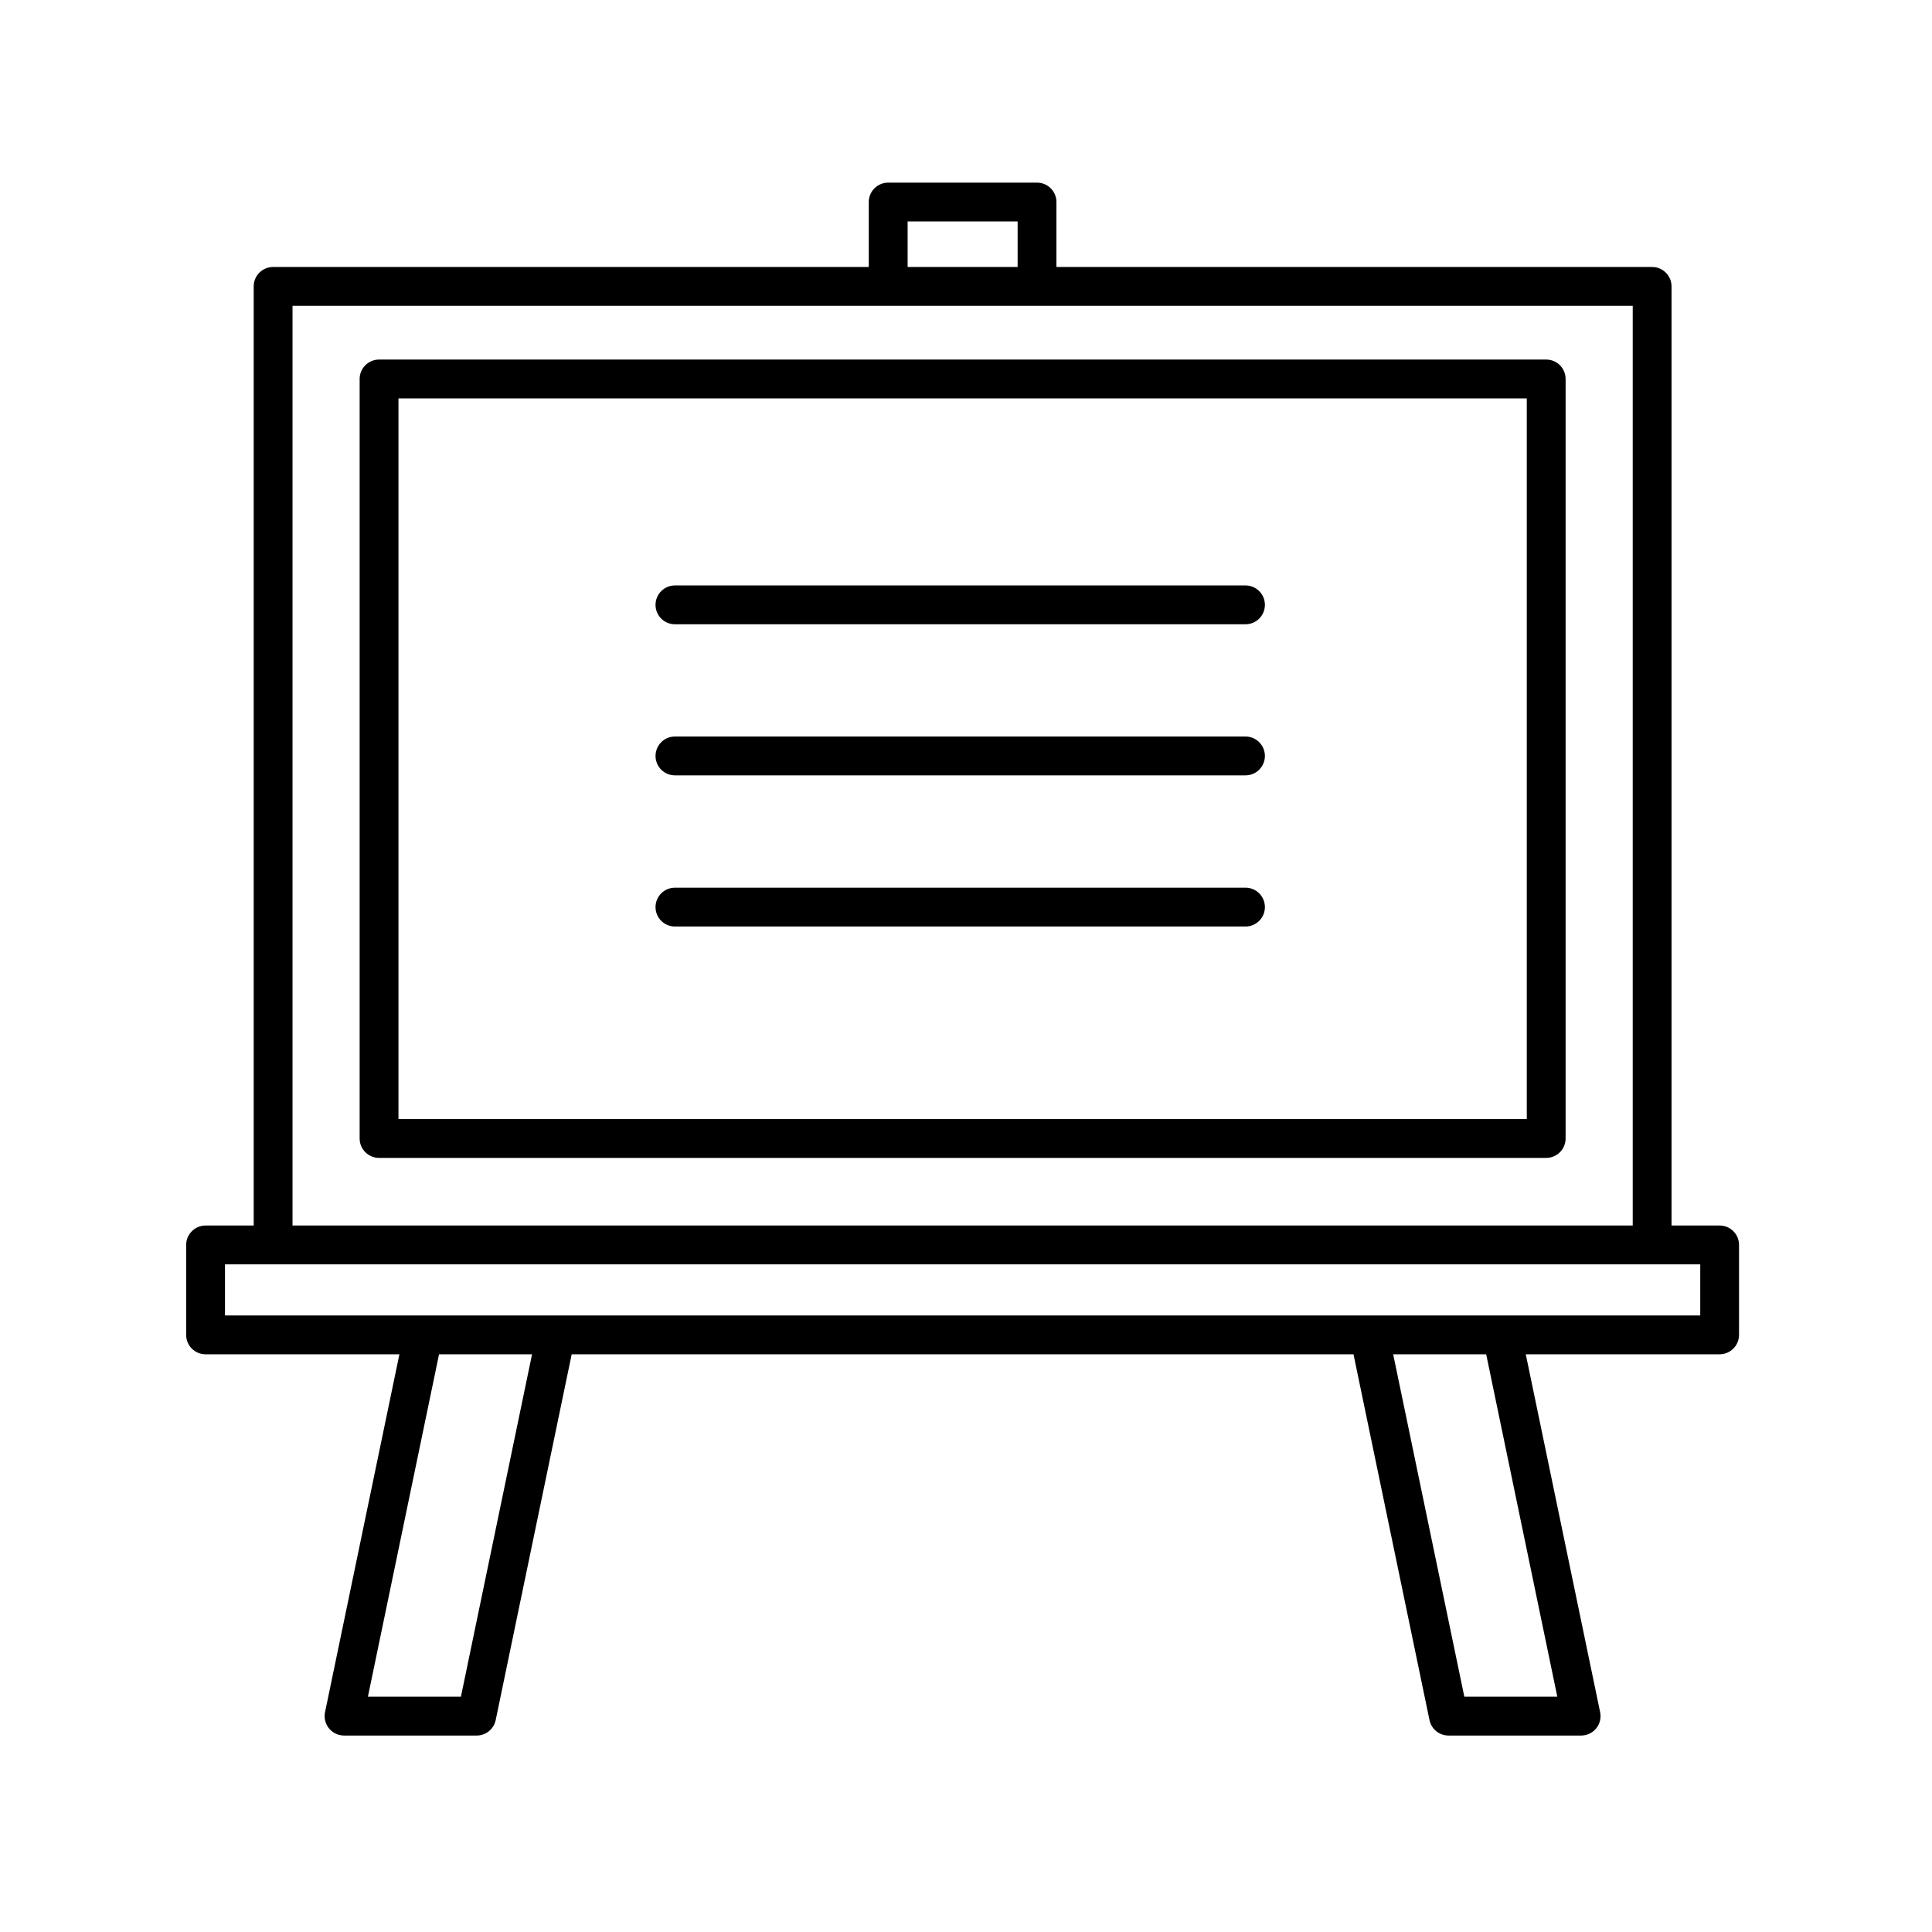 <svg width="93" height="93" viewBox="0 0 93 93" fill="none" xmlns="http://www.w3.org/2000/svg">
<path d="M82.779 58.993H80.462V13.787C80.462 13.27 80.044 12.852 79.528 12.852H50.853V9.725C50.853 9.208 50.434 8.791 49.919 8.791H42.755C42.239 8.791 41.82 9.208 41.82 9.725V12.852H13.146C12.63 12.852 12.212 13.27 12.212 13.787V58.993H9.895C9.38 58.993 8.961 59.411 8.961 59.928V64.258C8.961 64.774 9.38 65.192 9.895 65.192H19.226L15.646 82.419C15.589 82.693 15.659 82.98 15.836 83.198C16.014 83.416 16.28 83.543 16.561 83.543H22.946C23.389 83.543 23.771 83.231 23.861 82.798L27.519 65.191H65.153L68.811 82.798C68.901 83.231 69.283 83.543 69.726 83.543H76.111C76.392 83.543 76.658 83.416 76.836 83.198C77.013 82.98 77.083 82.693 77.025 82.419L73.446 65.191H82.776C83.292 65.191 83.711 64.773 83.711 64.257V59.927C83.713 59.411 83.294 58.993 82.779 58.993ZM43.69 10.659H48.985V12.852H43.69V10.659ZM14.081 14.721H78.594V58.993H14.081V14.721ZM22.187 81.674H17.71L21.134 65.191H25.611L22.187 81.674ZM74.964 81.674H70.488L67.063 65.191H71.54L74.964 81.674ZM81.844 63.323H10.83V60.862H81.844V63.323Z" fill="black"/>
<path d="M74.429 17.308H18.247C17.731 17.308 17.312 17.726 17.312 18.242V54.803C17.312 55.319 17.731 55.737 18.247 55.737H74.429C74.945 55.737 75.363 55.319 75.363 54.803V18.242C75.363 17.726 74.945 17.308 74.429 17.308ZM73.494 53.868H19.181V19.177H73.494V53.868Z" fill="black"/>
<path d="M59.954 28.181H32.489C31.973 28.181 31.555 28.599 31.555 29.116C31.555 29.633 31.972 30.05 32.489 30.05H59.954C60.47 30.05 60.888 29.633 60.888 29.116C60.888 28.599 60.47 28.181 59.954 28.181Z" fill="black"/>
<path d="M59.954 35.454H32.489C31.973 35.454 31.555 35.872 31.555 36.389C31.555 36.905 31.972 37.323 32.489 37.323H59.954C60.47 37.323 60.888 36.905 60.888 36.389C60.888 35.872 60.47 35.454 59.954 35.454Z" fill="black"/>
<path d="M59.954 42.73H32.489C31.973 42.73 31.555 43.148 31.555 43.664C31.555 44.181 31.972 44.599 32.489 44.599H59.954C60.47 44.599 60.888 44.181 60.888 43.664C60.888 43.148 60.47 42.73 59.954 42.73Z" fill="black"/>
</svg>
